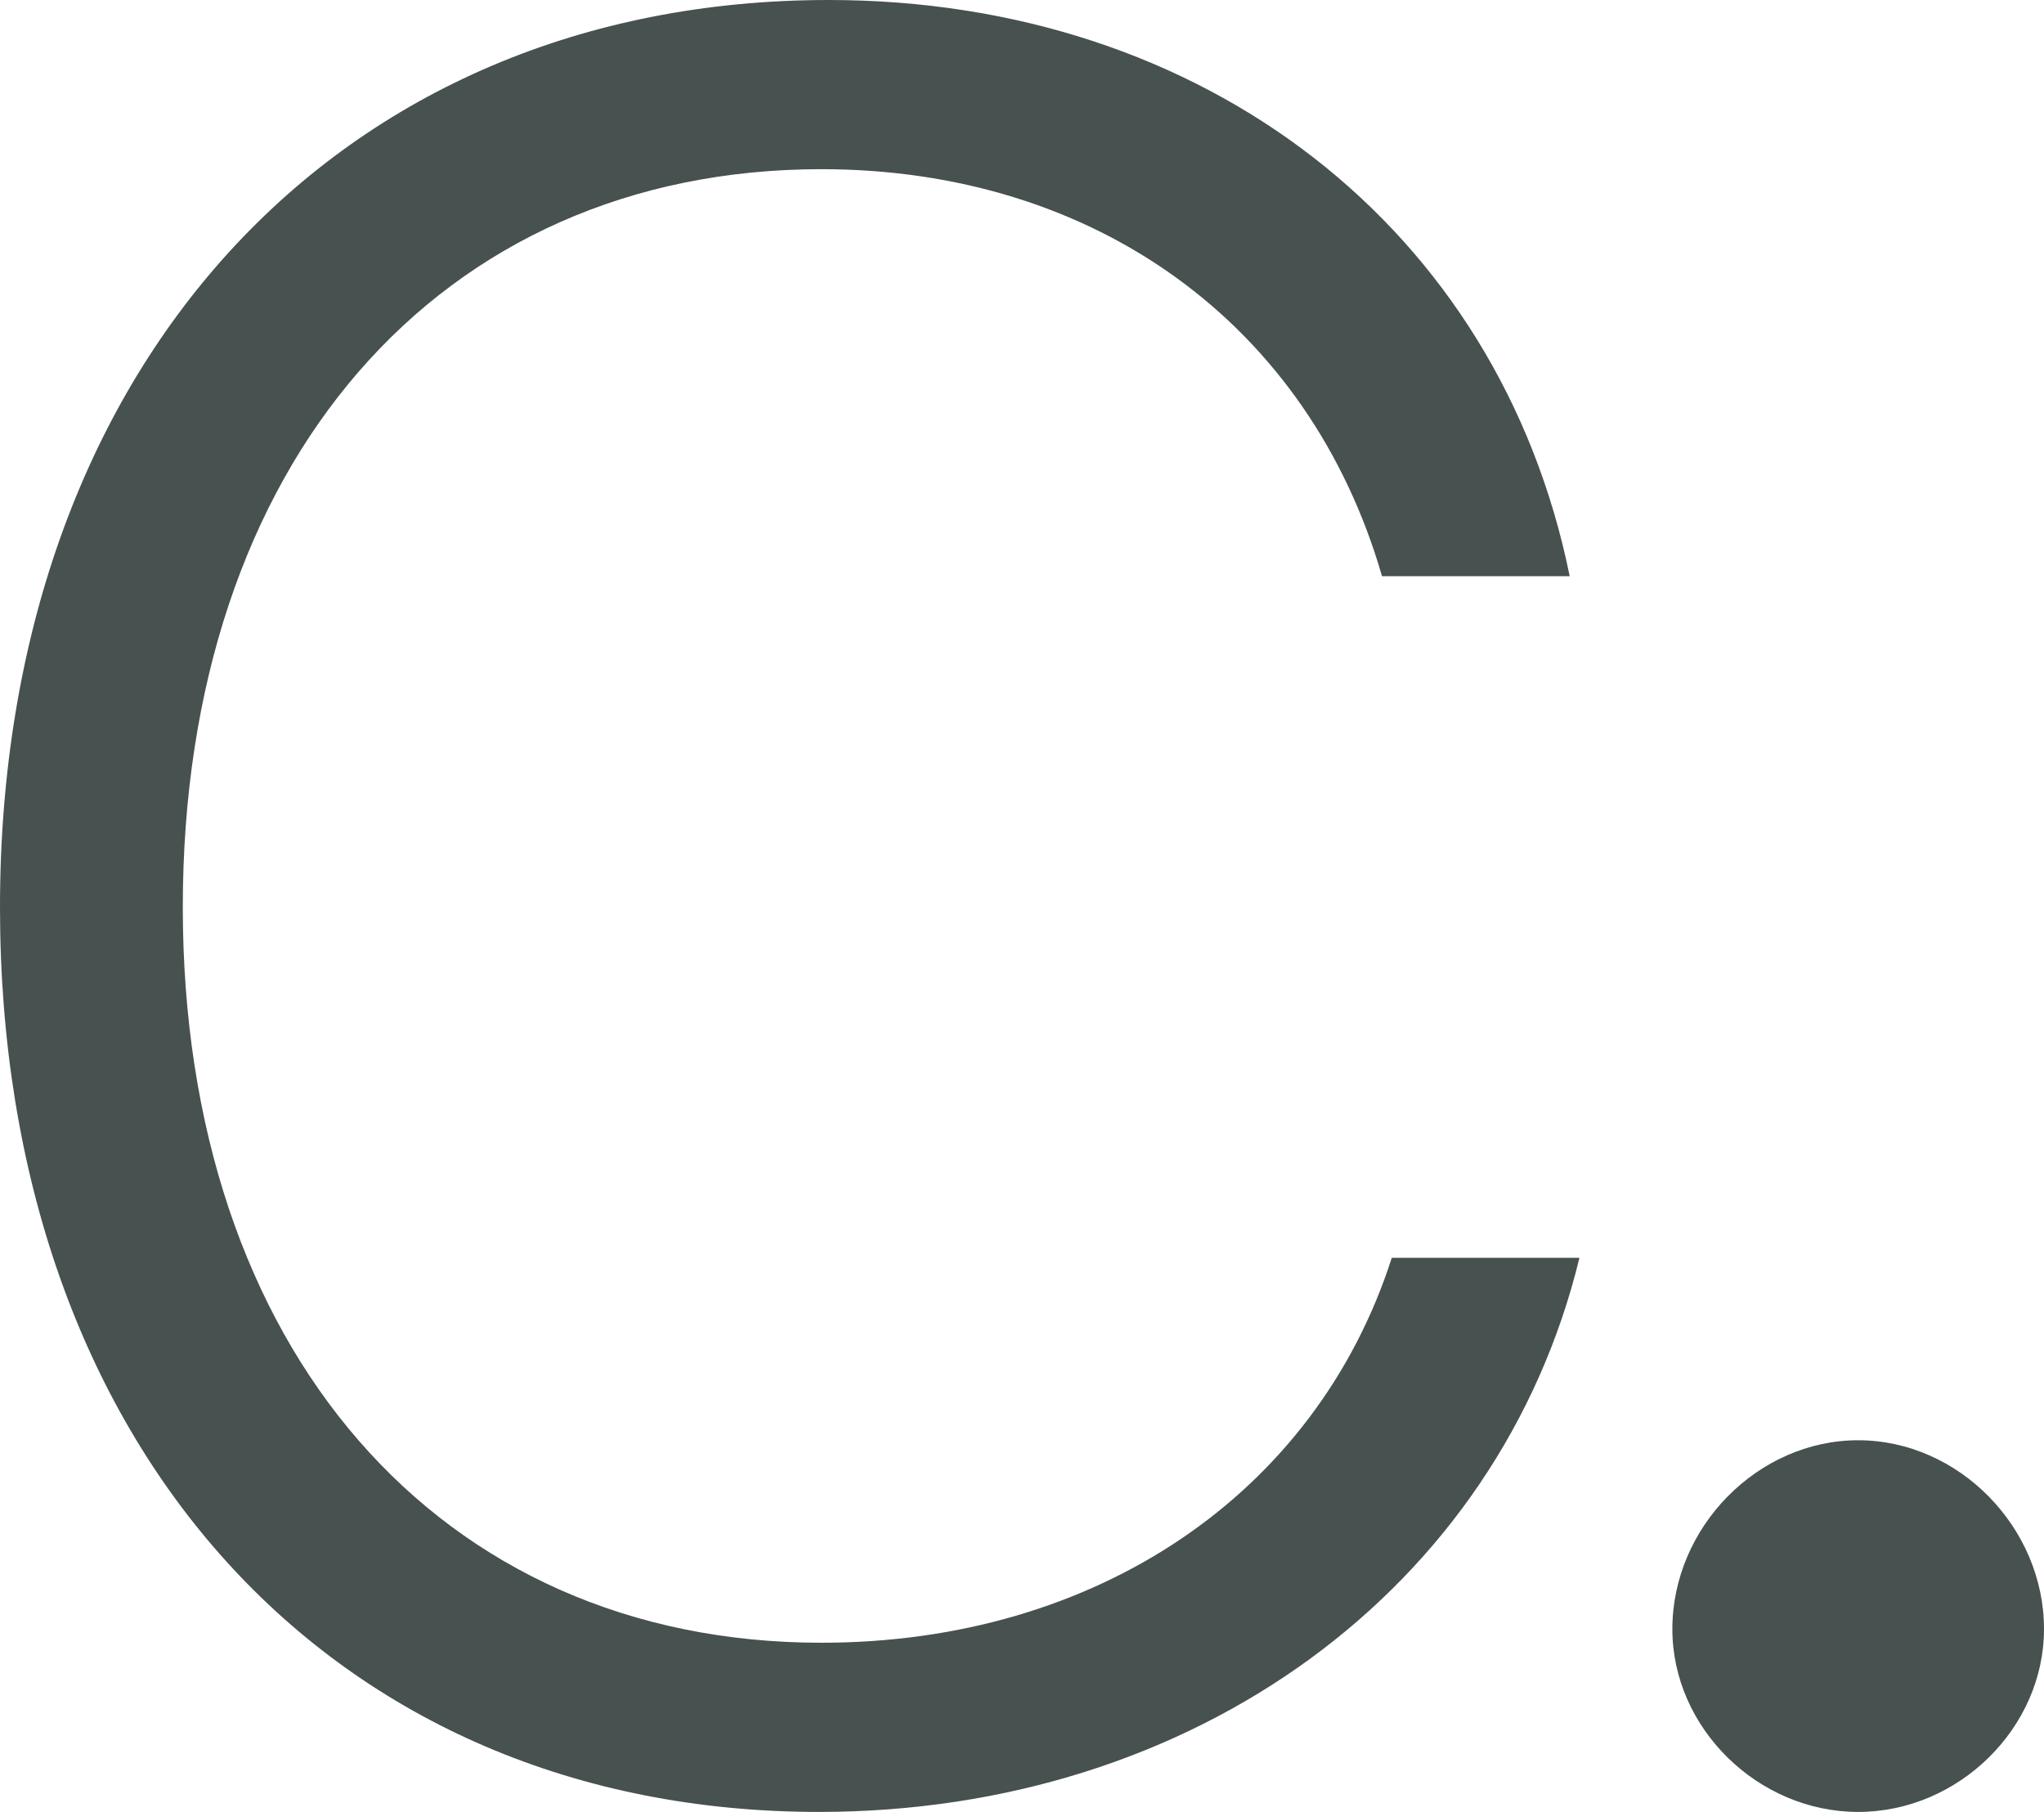 <svg width="88" height="78" viewBox="0 0 88 78" fill="none" xmlns="http://www.w3.org/2000/svg">
<path d="M35.259 78C14.272 78 0 62.273 0 39.053C0 15.832 14.482 0 35.679 0C51.84 0 64.537 9.816 67.58 24.804H59.5C56.352 13.932 47.117 7.283 35.364 7.283C18.889 7.283 7.87 19.949 7.87 39.053C7.87 58.051 18.889 70.717 35.364 70.717C47.222 70.717 56.667 64.279 59.92 54.146H68C64.537 68.395 51.42 78 35.259 78Z" fill="#47514F"/>
<path d="M80 78C75.683 78 72 74.387 72 70.129C72 65.742 75.683 62 80 62C84.317 62 88 65.742 88 70.129C88 74.387 84.317 78 80 78Z" fill="#47514F"/>
</svg>
